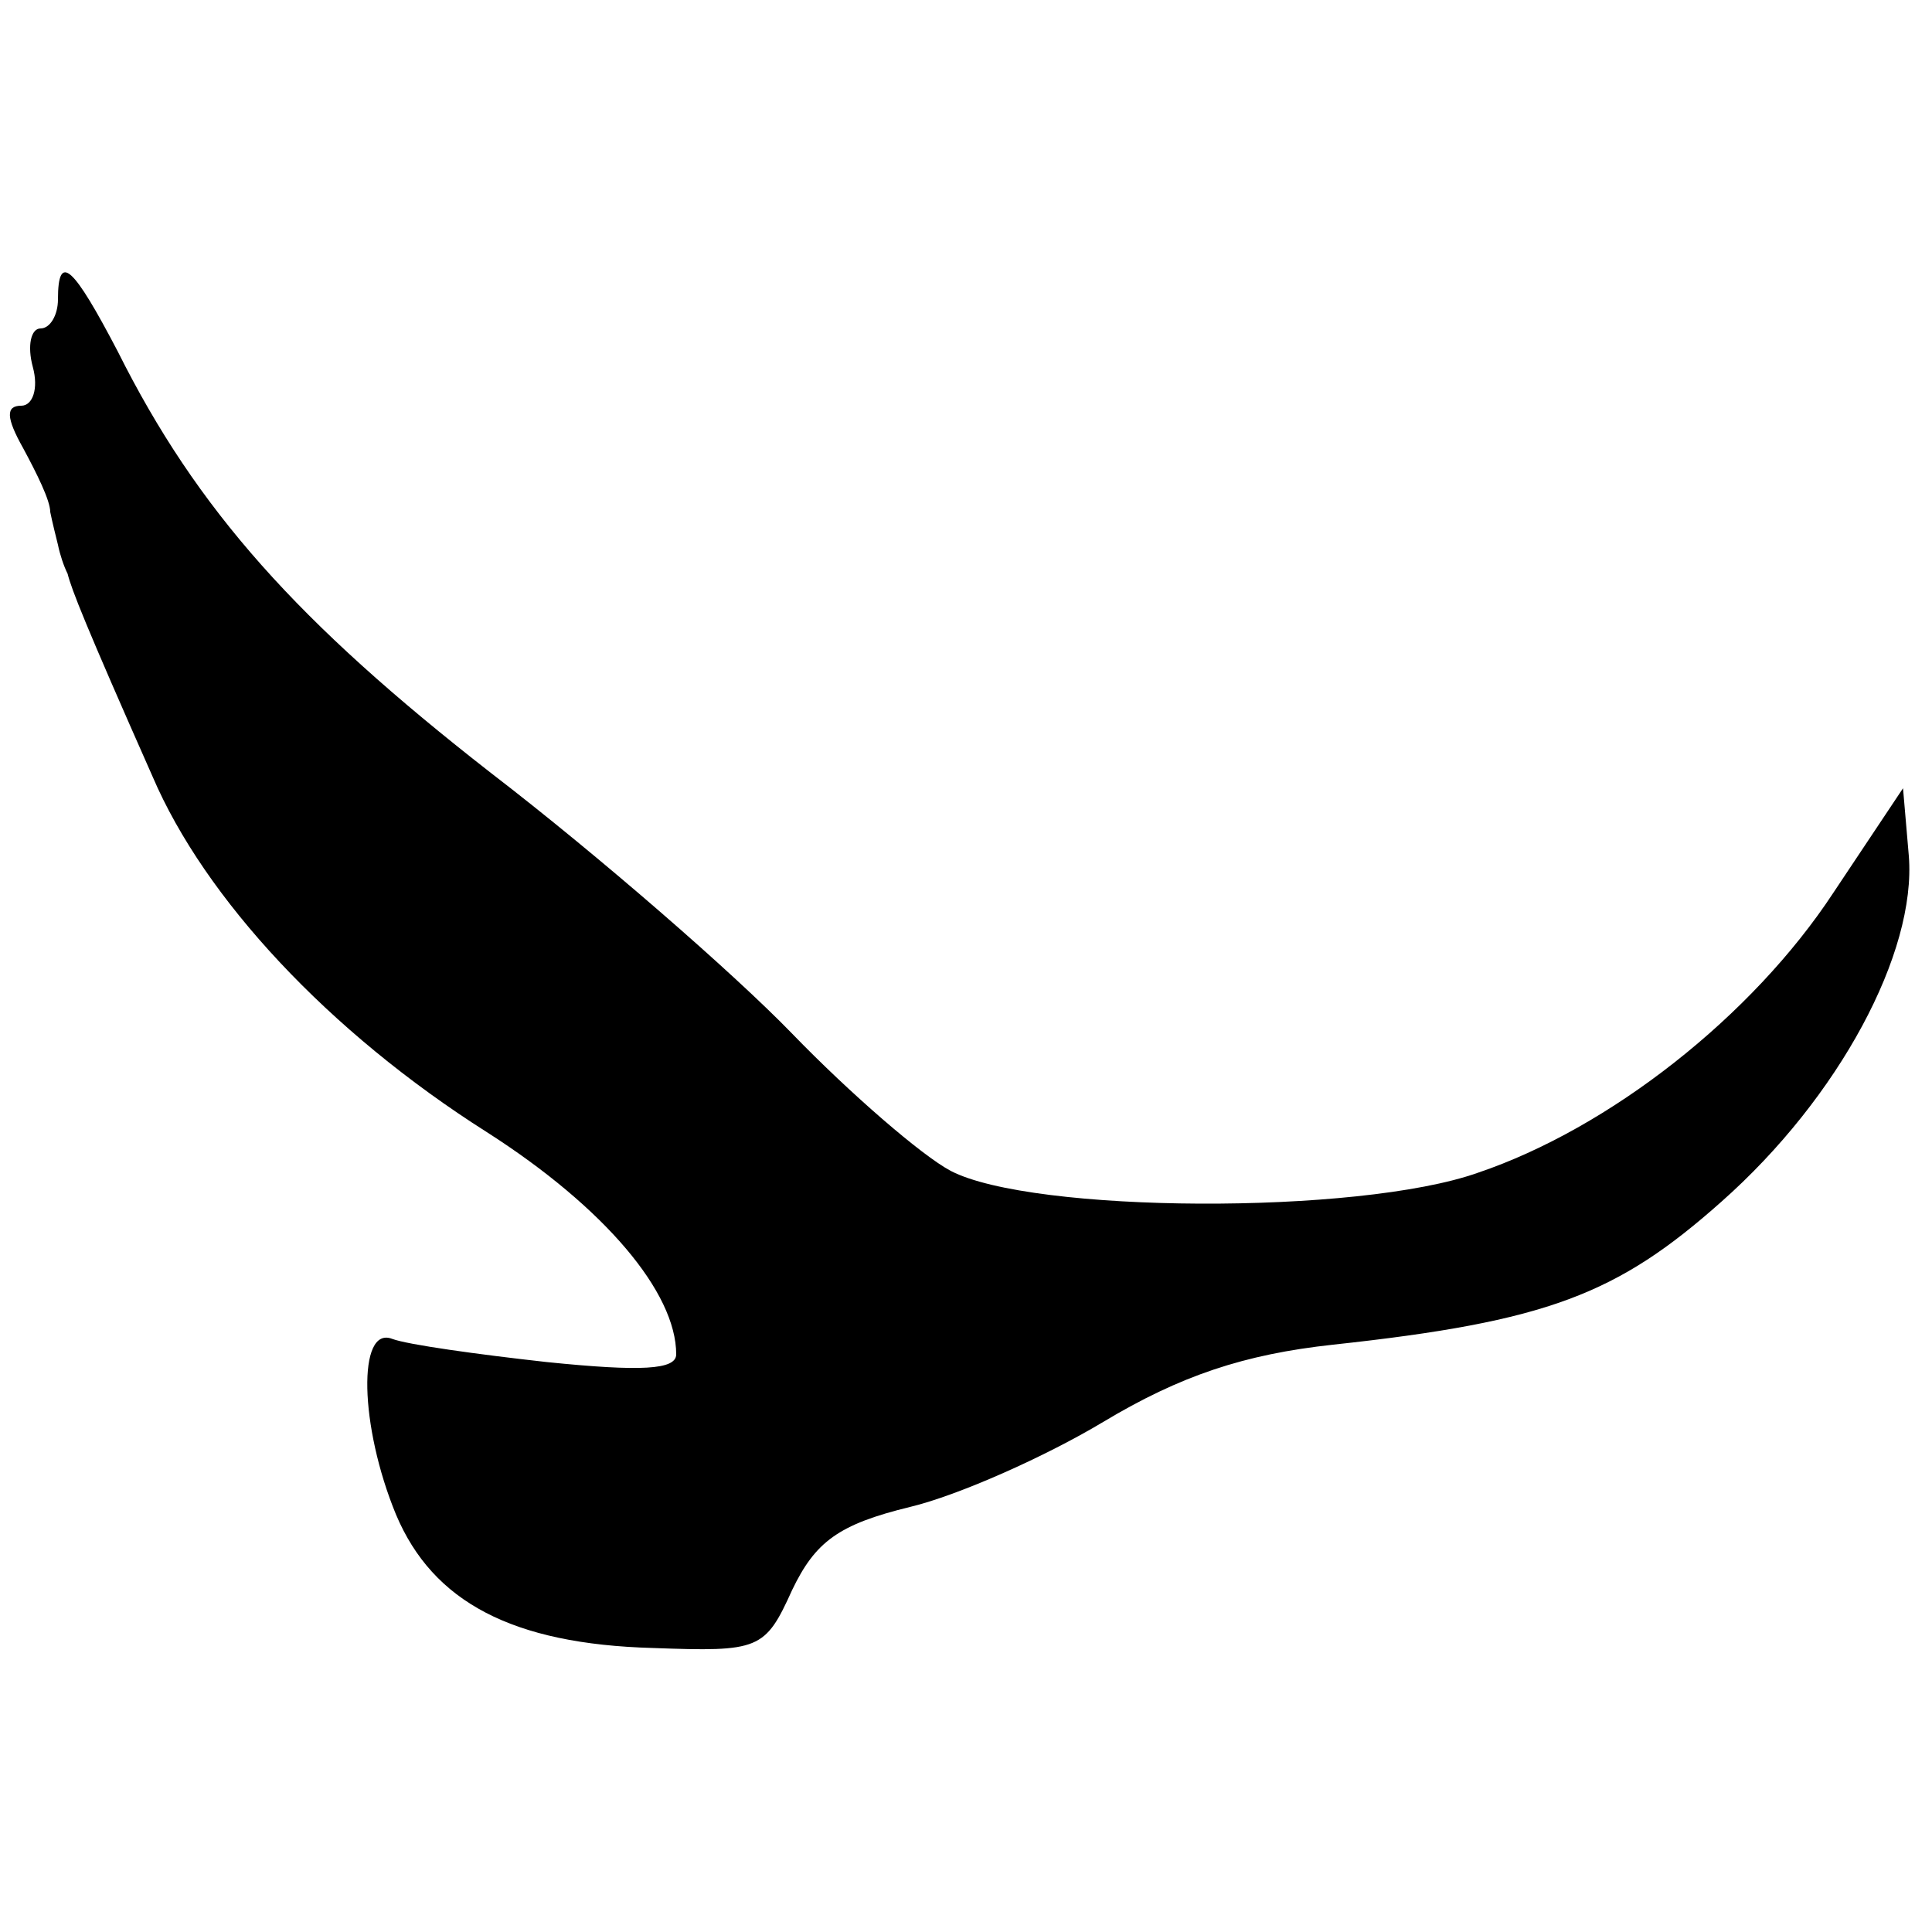 <?xml version="1.0" encoding="UTF-8" standalone="no"?><svg xmlns="http://www.w3.org/2000/svg" version="1.0" width="100pt" height="100pt" viewBox="0 0 100 100" preserveAspectRatio="xMidYMid meet"><g transform="translate(0,100) scale(0.1,-0.1)" fill="#000000" stroke="none"><path d="M30 845 c0 -8 -4 -15 -9 -15 -5 0 -7 -9 -4 -20 3 -11 0 -20 -6 -20 -8 0 -8 -6 1 -22 7 -13 14 -27 14 -33 1 -5 3 -13 4 -17 1 -5 3 -11 5 -15 2 -8 9 -26 44 -105 27 -63 91 -132 173 -184 61 -39 98 -83 98 -115 0 -8 -18 -9 -67 -4 -36 4 -72 9 -80 12 -18 7 -17 -45 2 -91 19 -45 60 -67 133 -69 55 -2 58 -1 72 30 12 25 24 34 61 43 25 6 70 26 100 44 40 24 73 35 119 40 111 12 147 26 201 74 61 54 101 129 97 179 l-3 35 -36 -54 c-42 -64 -116 -122 -184 -145 -62 -22 -231 -21 -273 1 -15 8 -52 40 -82 71 -30 31 -100 92 -156 135 -100 78 -152 136 -193 218 -23 44 -31 52 -31 27z"/></g></svg>